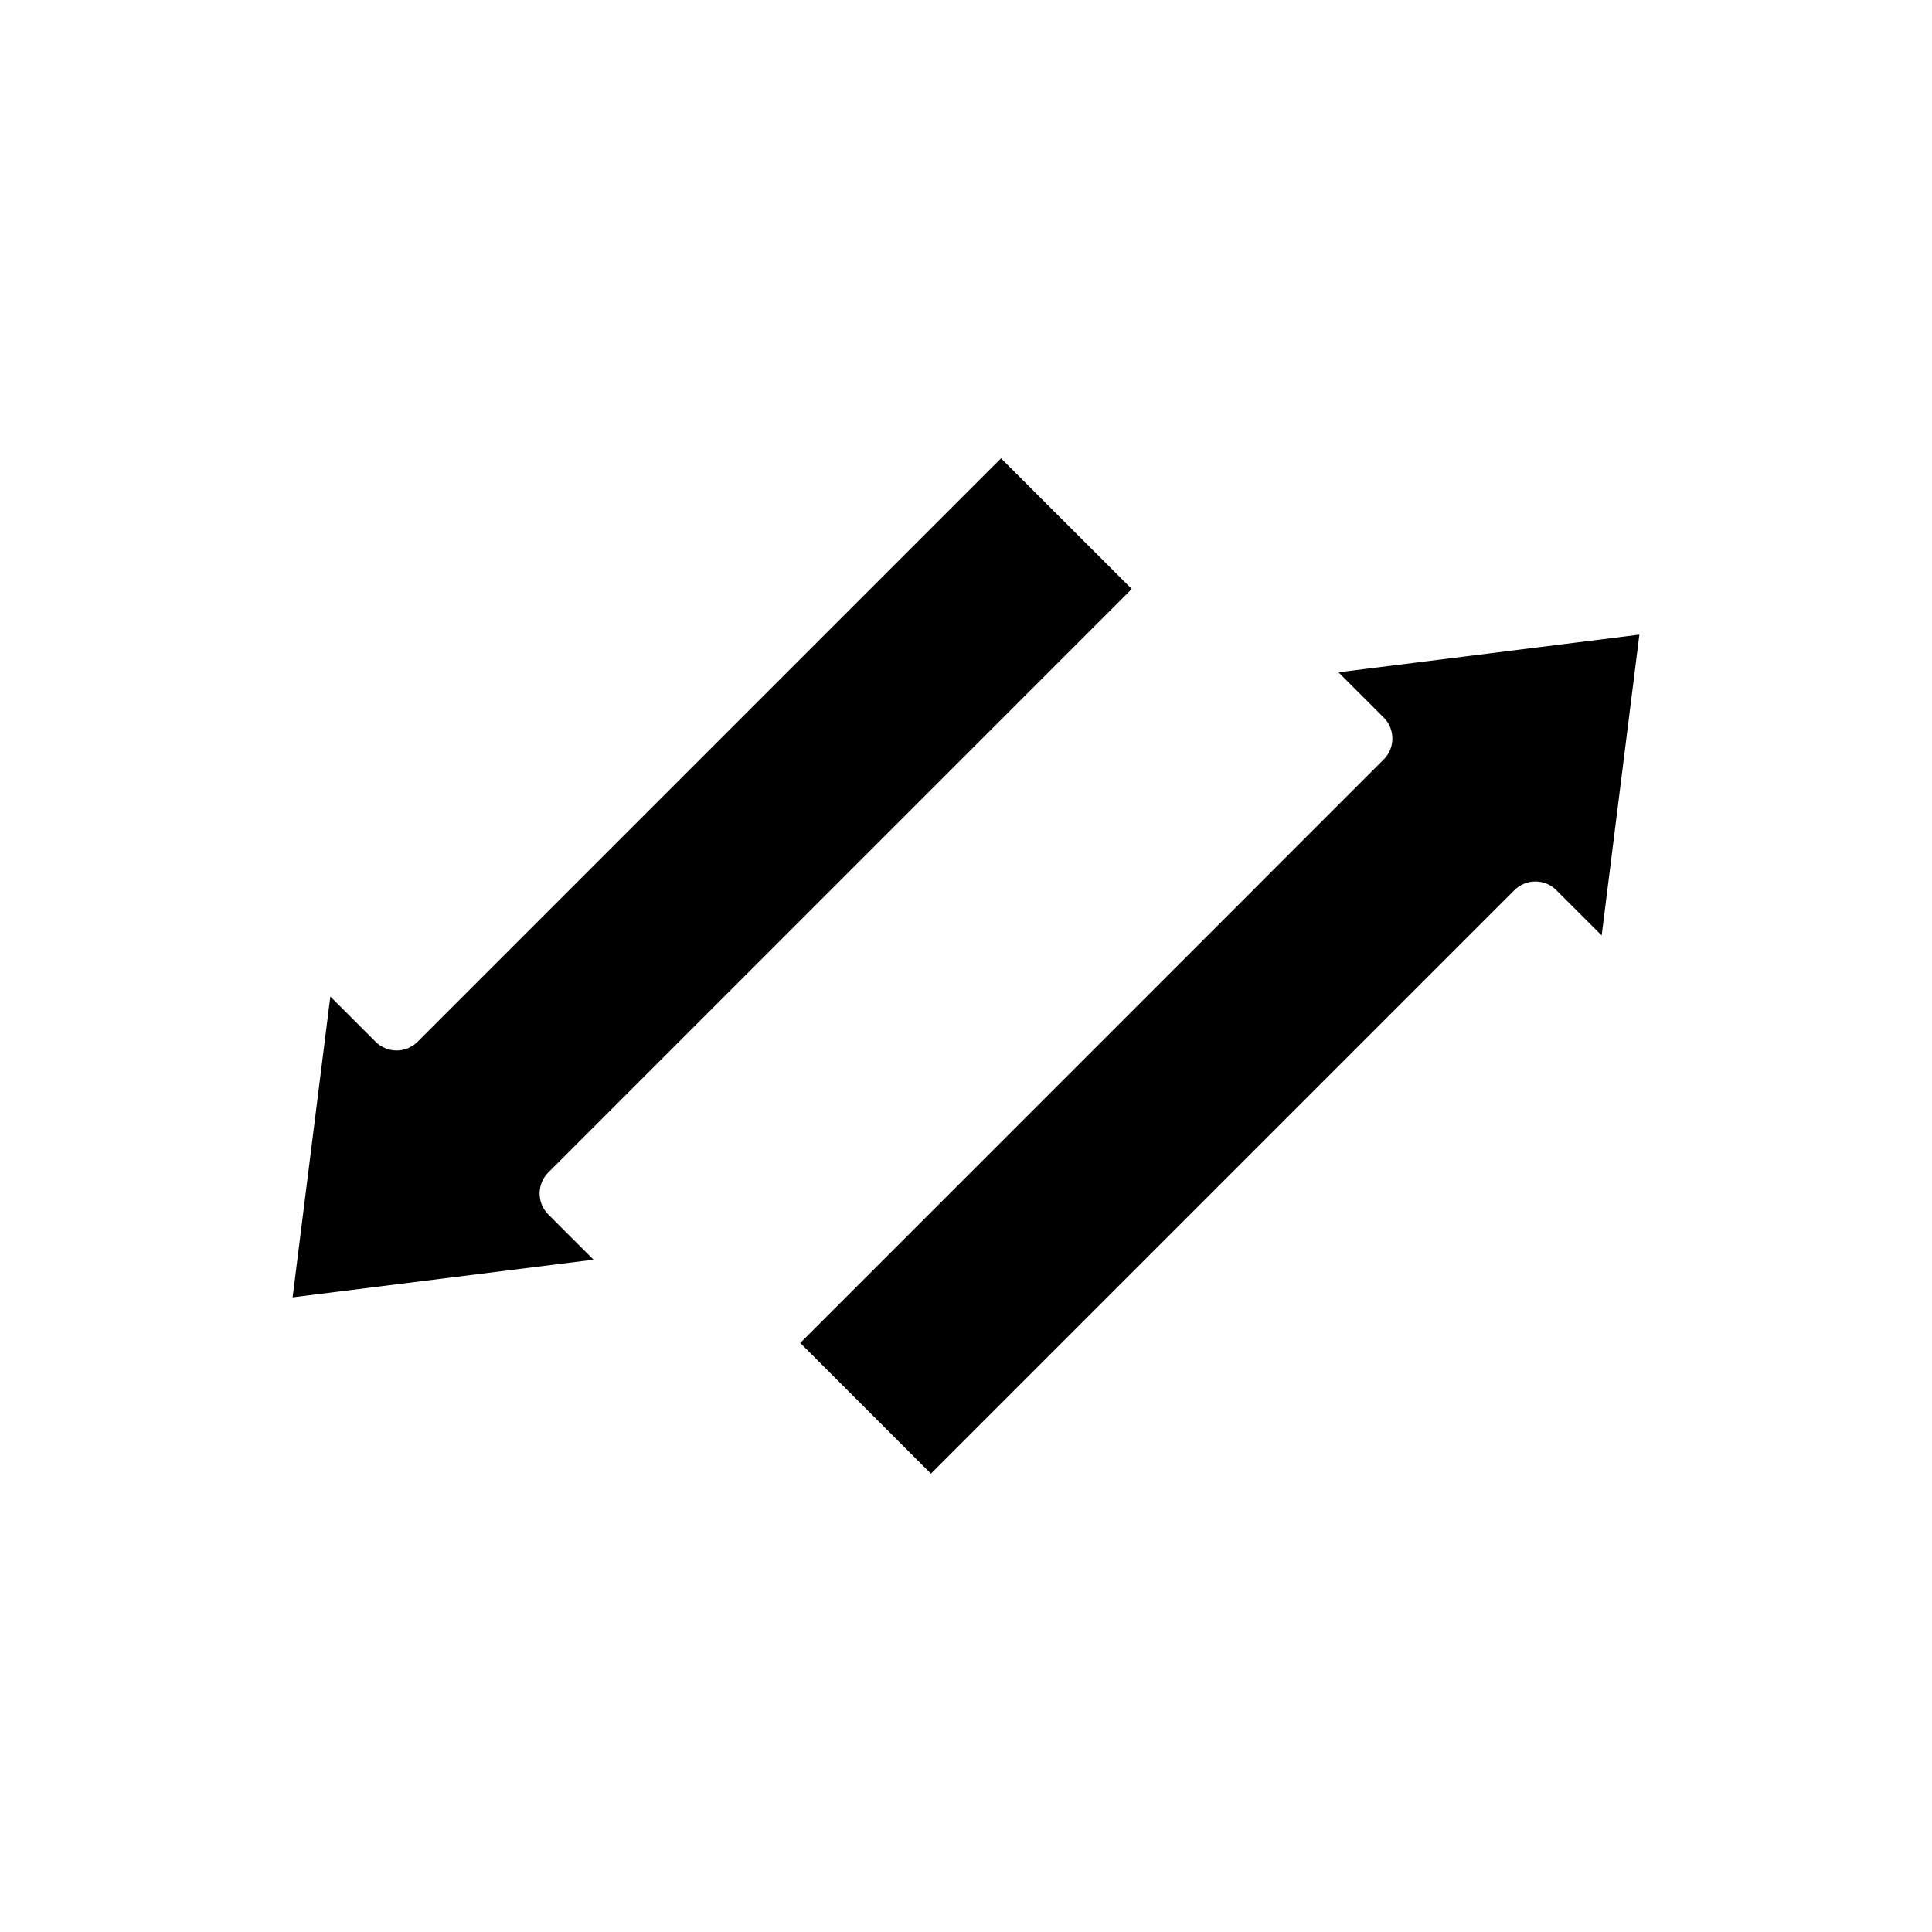 <?xml version="1.0" encoding="UTF-8"?>
<!-- The Best Svg Icon site in the world: iconSvg.co, Visit us! https://iconsvg.co -->
<svg fill="#000000" width="800px" height="800px" version="1.1" viewBox="144 144 512 512" xmlns="http://www.w3.org/2000/svg">
 <g>
  <path d="m498.71 322.16 11.98 11.98c1.48 1.48 2.305 3.481 2.305 5.566 0 2.086-0.828 4.094-2.305 5.566l-154.62 154.63 34.637 34.629 154.62-154.62c3.078-3.078 8.055-3.078 11.133 0l11.996 11.988 9.996-79.719z"/>
  <path d="m287 460.28c0-2.086 0.828-4.094 2.305-5.566l154.62-154.63-34.637-34.629-154.62 154.62c-3.078 3.078-8.055 3.078-11.133 0l-11.996-11.988-9.996 79.719 79.742-9.973-11.98-11.98c-1.48-1.48-2.305-3.488-2.305-5.574z"/>
 </g>
</svg>